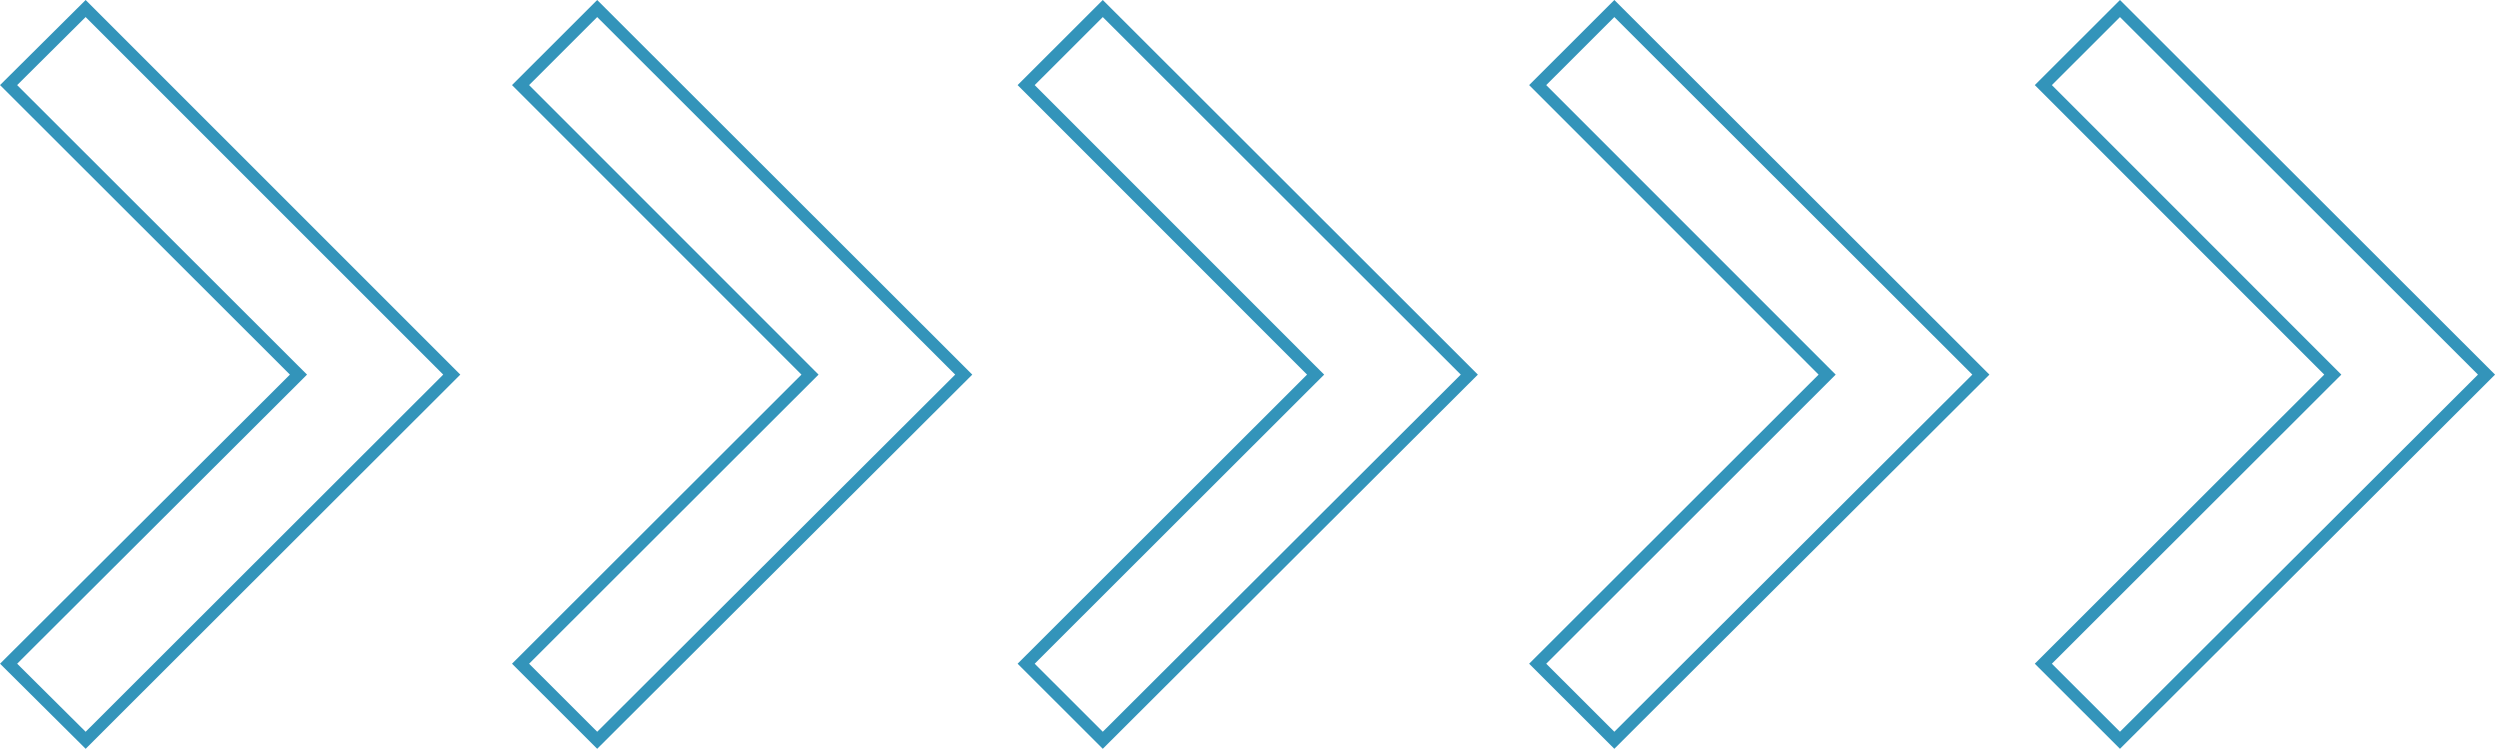 <svg width="207" height="62" viewBox="0 0 207 62" fill="none" xmlns="http://www.w3.org/2000/svg">
<path d="M91.311 0.707L84.965 7.046L108.578 30.664L108.933 31.018L108.578 31.371L84.965 54.956L91.311 61.294L121.66 31.018L91.311 0.707Z" stroke="#3394BA"/>
<path d="M49.448 0.707L43.102 7.046L66.715 30.664L67.069 31.018L66.715 31.371L43.102 54.956L49.448 61.294L79.797 31.018L49.448 0.707Z" stroke="#3394BA"/>
<path d="M7.091 0.706L0.712 7.046L24.359 30.664L24.714 31.018L24.359 31.372L0.713 54.955L7.092 61.295L37.406 31.018L7.091 0.706Z" stroke="#3394BA"/>
<path d="M175.534 0.707L169.188 7.046L192.801 30.664L193.155 31.018L192.801 31.371L169.188 54.956L175.534 61.294L205.883 31.018L175.534 0.707Z" stroke="#3394BA"/>
<path d="M133.667 0.707L127.32 7.046L150.934 30.664L151.288 31.018L150.934 31.371L127.32 54.956L133.667 61.294L164.016 31.018L133.667 0.707Z" stroke="#3394BA"/>
</svg>
